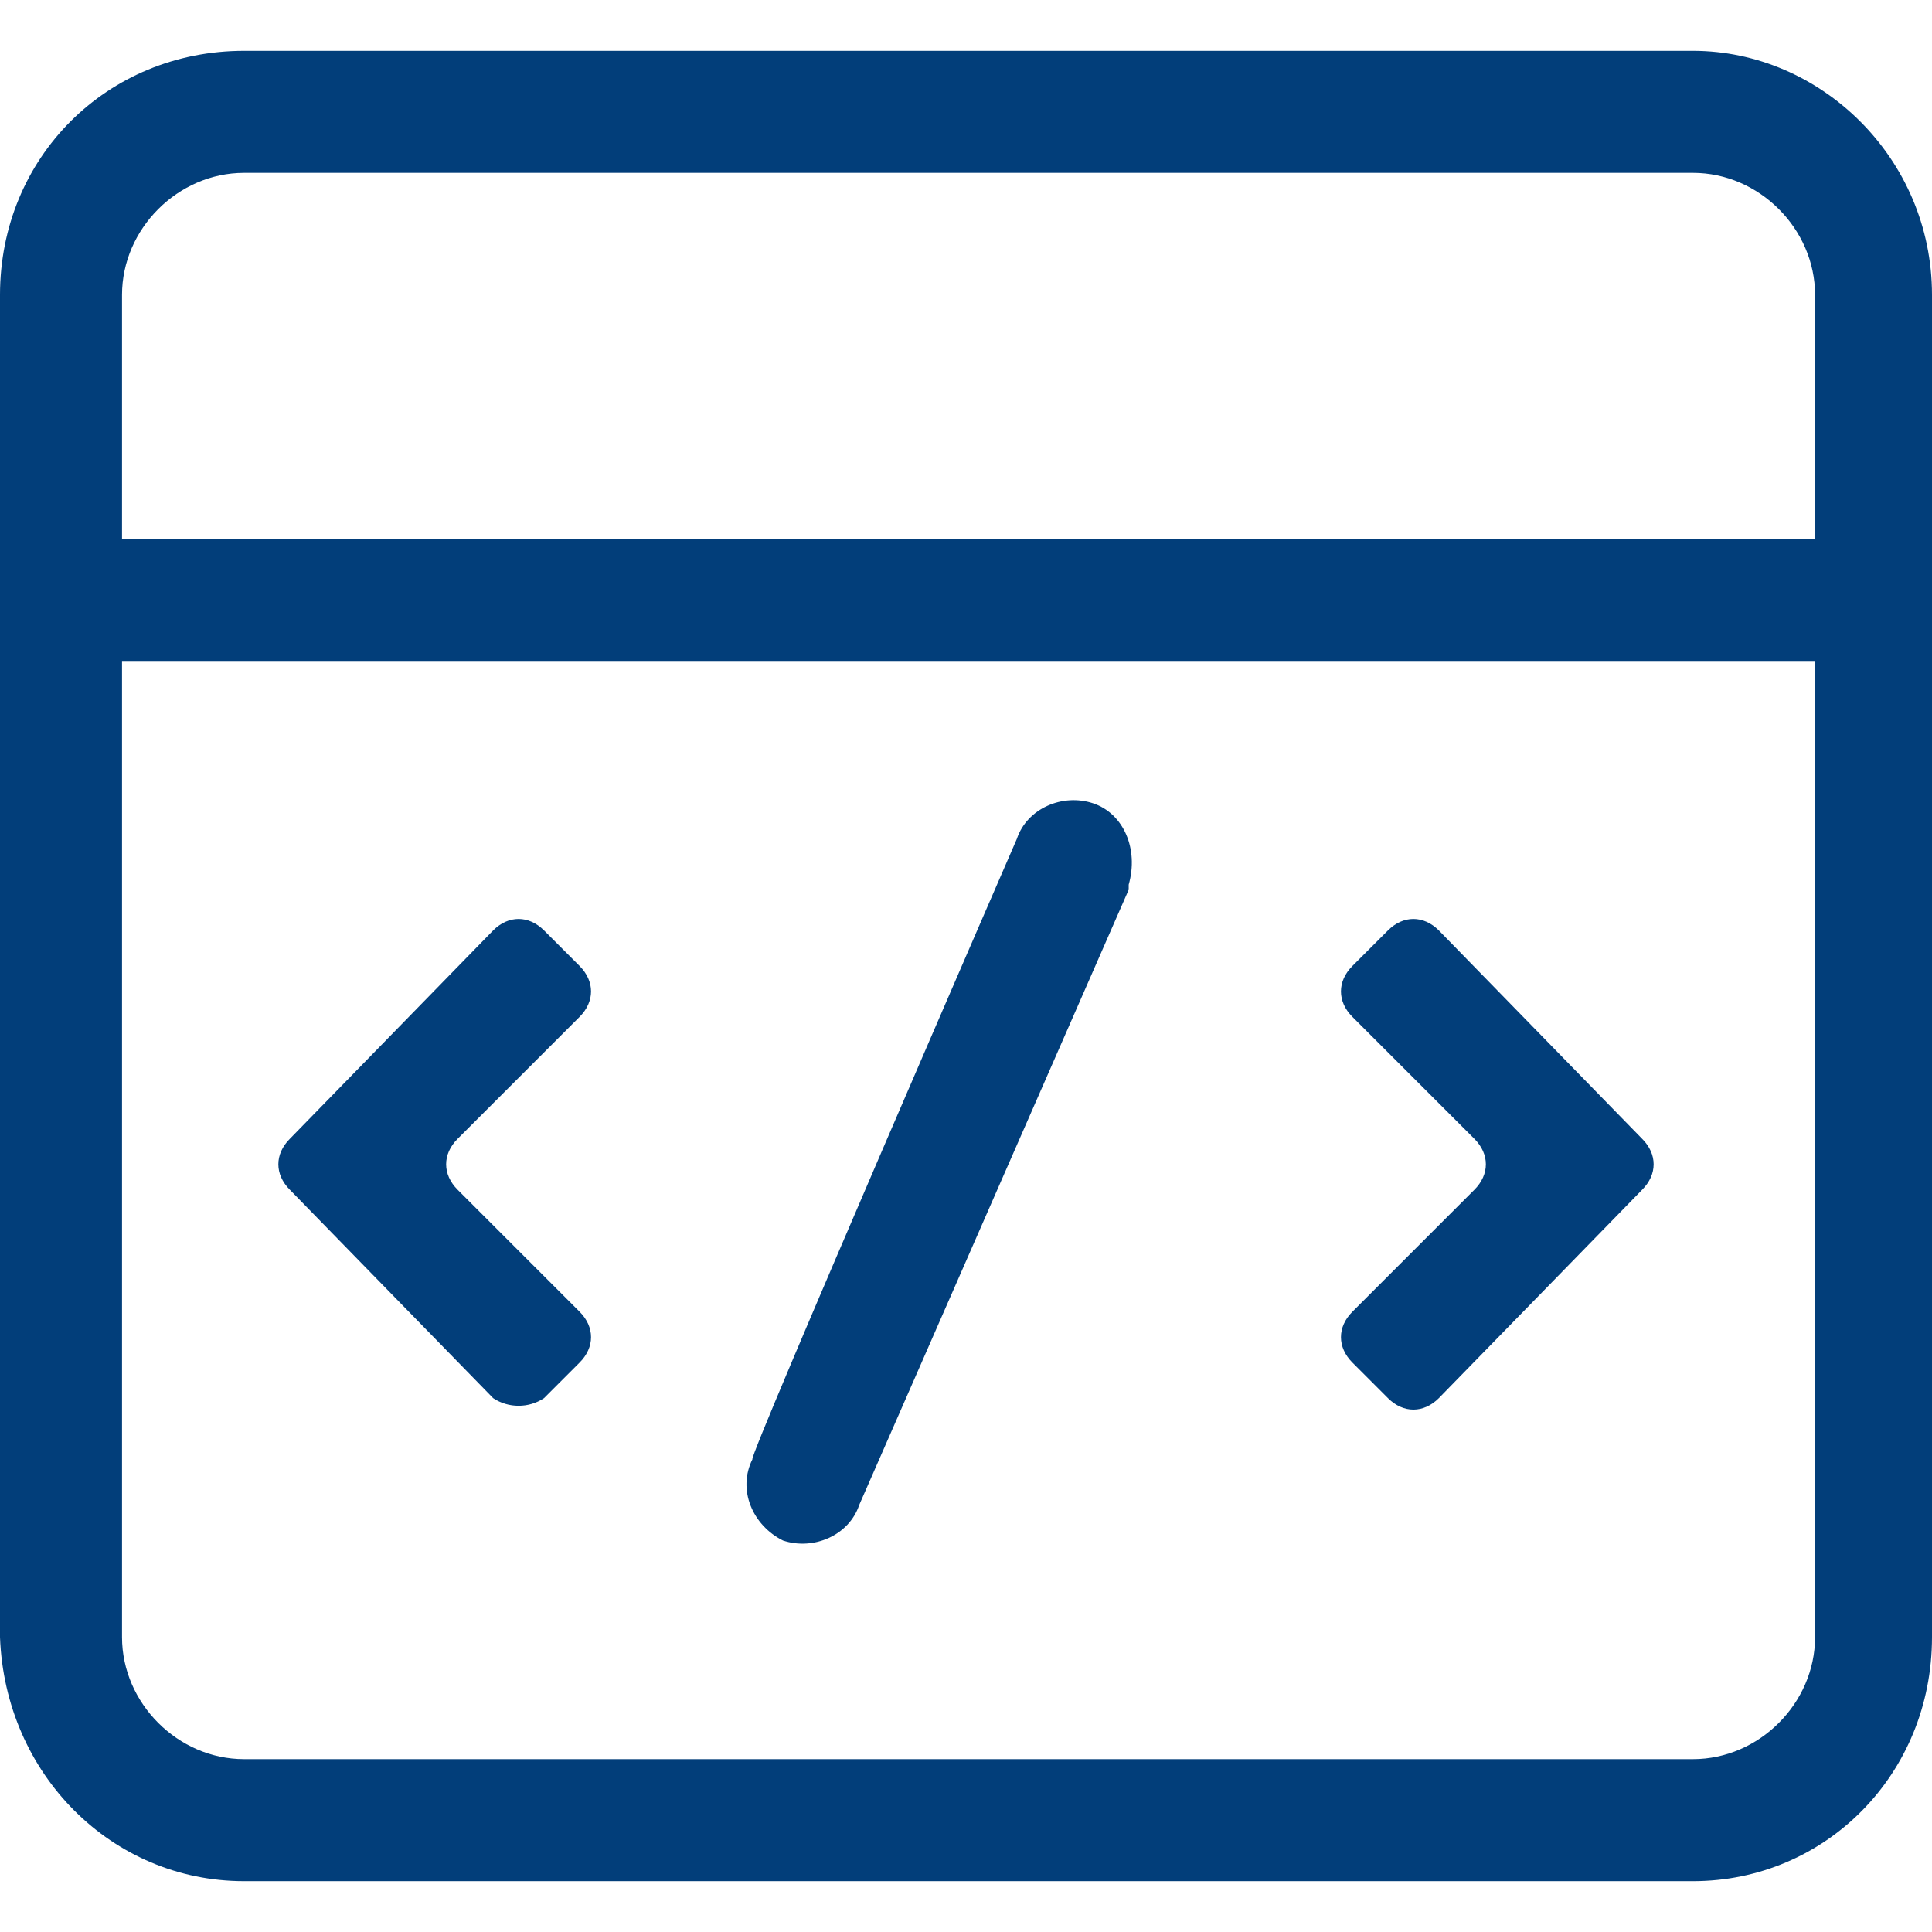 <?xml version="1.0" encoding="utf-8"?>
<!-- Generator: Adobe Illustrator 25.0.0, SVG Export Plug-In . SVG Version: 6.00 Build 0)  -->
<svg version="1.1" id="图层_1" xmlns="http://www.w3.org/2000/svg" xmlns:xlink="http://www.w3.org/1999/xlink" x="0px" y="0px"
	 viewBox="0 0 38 38" style="enable-background:new 0 0 38 38;" xml:space="preserve">
<style type="text/css">
	.st0{fill:#023E7A;}
</style>
<g>
	<path class="st0" d="M4.8,3.4c-1.3,0-2.4,1.1-2.4,2.4v26.4c0,1.3,1.1,2.4,2.4,2.4h28.5c1.3,0,2.4-1.1,2.4-2.4V5.8
		c0-1.3-1.1-2.4-2.4-2.4H4.8L4.8,3.4z M4.8,1h28.5C35.8,1,38,3.1,38,5.8l0,0v26.4c0,2.7-2.1,4.8-4.7,4.8l0,0H4.8
		c-2.6,0-4.7-2.1-4.8-4.8l0,0V5.8C0,3.1,2.1,1,4.8,1C4.7,1,4.7,1,4.8,1z"/>
	<path class="st0" d="M0,10.6h38V13H0V10.6z M20,16.5c0.2-0.6,0.9-0.9,1.5-0.7c0.6,0.2,0.9,0.9,0.7,1.6v0.1l-5.3,12.1
		c-0.2,0.6-0.9,0.9-1.5,0.7c-0.6-0.3-0.9-1-0.6-1.6l0,0C14.7,28.7,20,16.5,20,16.5z M28.3,27.5c-0.3,0.3-0.7,0.3-1,0l-0.7-0.7
		c-0.3-0.3-0.3-0.7,0-1l2.4-2.4c0.3-0.3,0.3-0.7,0-1L26.6,20c-0.3-0.3-0.3-0.7,0-1l0.7-0.7c0.3-0.3,0.7-0.3,1,0l4,4.1
		c0.3,0.3,0.3,0.7,0,1L28.3,27.5L28.3,27.5z M9.7,27.5l-4-4.1c-0.3-0.3-0.3-0.7,0-1l4-4.1c0.3-0.3,0.7-0.3,1,0l0.7,0.7
		c0.3,0.3,0.3,0.7,0,1L9,22.4c-0.3,0.3-0.3,0.7,0,1l2.4,2.4c0.3,0.3,0.3,0.7,0,1l-0.7,0.7C10.4,27.7,10,27.7,9.7,27.5z"/>
</g>
</svg>
